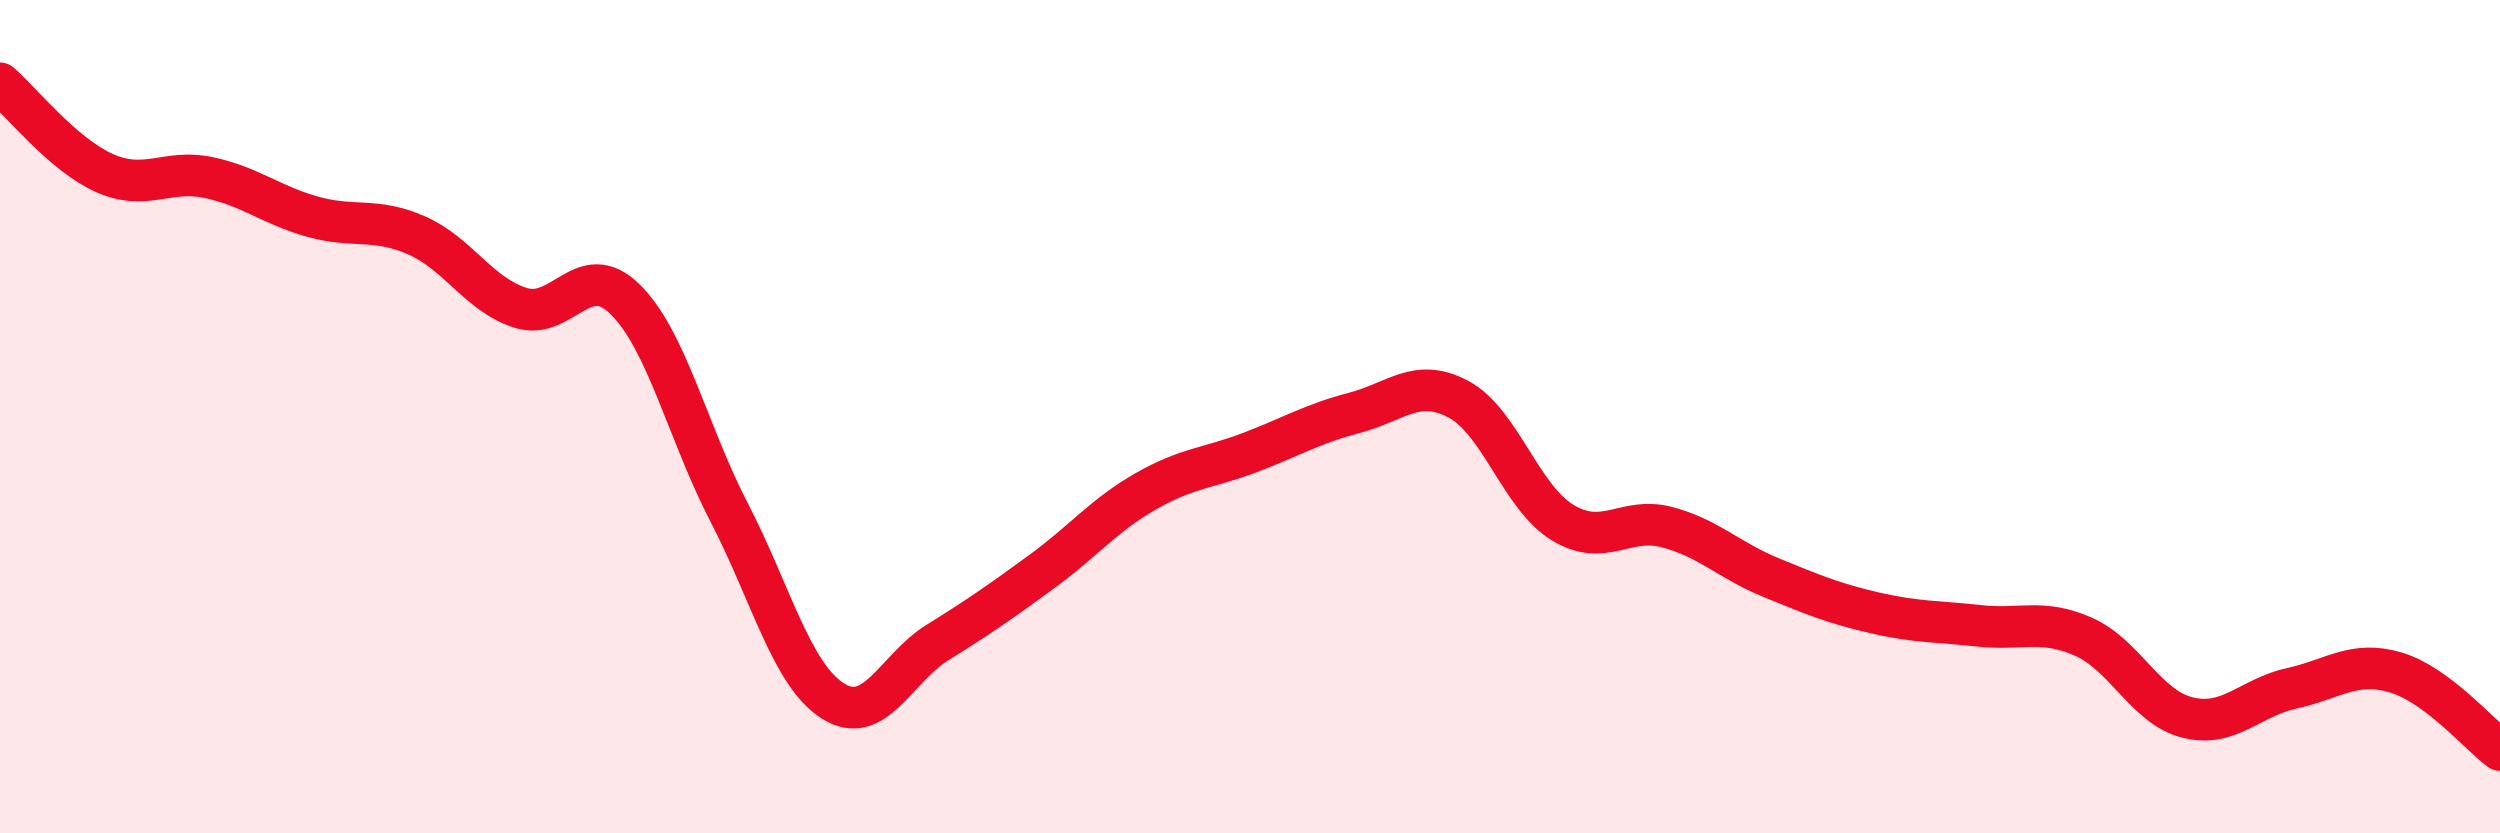 
    <svg width="60" height="20" viewBox="0 0 60 20" xmlns="http://www.w3.org/2000/svg">
      <path
        d="M 0,2 C 0.5,2.43 1.5,3.7 2.5,4.15 C 3.5,4.6 4,4.05 5,4.26 C 6,4.47 6.5,4.92 7.5,5.2 C 8.5,5.48 9,5.21 10,5.65 C 11,6.09 11.5,7.08 12.5,7.39 C 13.5,7.7 14,6.2 15,7.18 C 16,8.16 16.5,10.37 17.5,12.3 C 18.5,14.23 19,16.21 20,16.83 C 21,17.45 21.5,16.04 22.5,15.42 C 23.5,14.8 24,14.45 25,13.72 C 26,12.99 26.5,12.36 27.5,11.79 C 28.5,11.22 29,11.24 30,10.86 C 31,10.48 31.5,10.17 32.5,9.91 C 33.5,9.65 34,9.05 35,9.58 C 36,10.11 36.5,11.93 37.5,12.54 C 38.5,13.15 39,12.39 40,12.65 C 41,12.91 41.5,13.45 42.5,13.86 C 43.5,14.27 44,14.48 45,14.71 C 46,14.94 46.5,14.91 47.5,15.02 C 48.5,15.13 49,14.84 50,15.28 C 51,15.72 51.5,16.97 52.5,17.22 C 53.5,17.47 54,16.74 55,16.52 C 56,16.3 56.5,15.84 57.5,16.14 C 58.5,16.44 59.5,17.63 60,18L60 20L0 20Z"
        fill="#EB0A25"
        opacity="0.1"
        stroke-linecap="round"
        stroke-linejoin="round"
      />
      <path
        d="M 0,2 C 0.5,2.43 1.5,3.7 2.5,4.15 C 3.5,4.6 4,4.05 5,4.26 C 6,4.47 6.5,4.92 7.5,5.2 C 8.5,5.48 9,5.21 10,5.65 C 11,6.09 11.5,7.08 12.5,7.39 C 13.5,7.7 14,6.2 15,7.18 C 16,8.16 16.5,10.37 17.5,12.3 C 18.5,14.23 19,16.21 20,16.83 C 21,17.45 21.5,16.04 22.5,15.42 C 23.5,14.8 24,14.45 25,13.72 C 26,12.99 26.5,12.36 27.5,11.79 C 28.5,11.22 29,11.24 30,10.86 C 31,10.48 31.5,10.17 32.5,9.91 C 33.5,9.65 34,9.05 35,9.58 C 36,10.11 36.5,11.93 37.5,12.54 C 38.5,13.15 39,12.39 40,12.65 C 41,12.91 41.5,13.45 42.5,13.86 C 43.5,14.27 44,14.48 45,14.71 C 46,14.94 46.5,14.91 47.5,15.02 C 48.5,15.13 49,14.84 50,15.28 C 51,15.72 51.5,16.97 52.5,17.22 C 53.5,17.47 54,16.74 55,16.52 C 56,16.3 56.5,15.84 57.5,16.14 C 58.5,16.44 59.5,17.63 60,18"
        stroke="#EB0A25"
        stroke-width="1"
        fill="none"
        stroke-linecap="round"
        stroke-linejoin="round"
      />
    </svg>
  